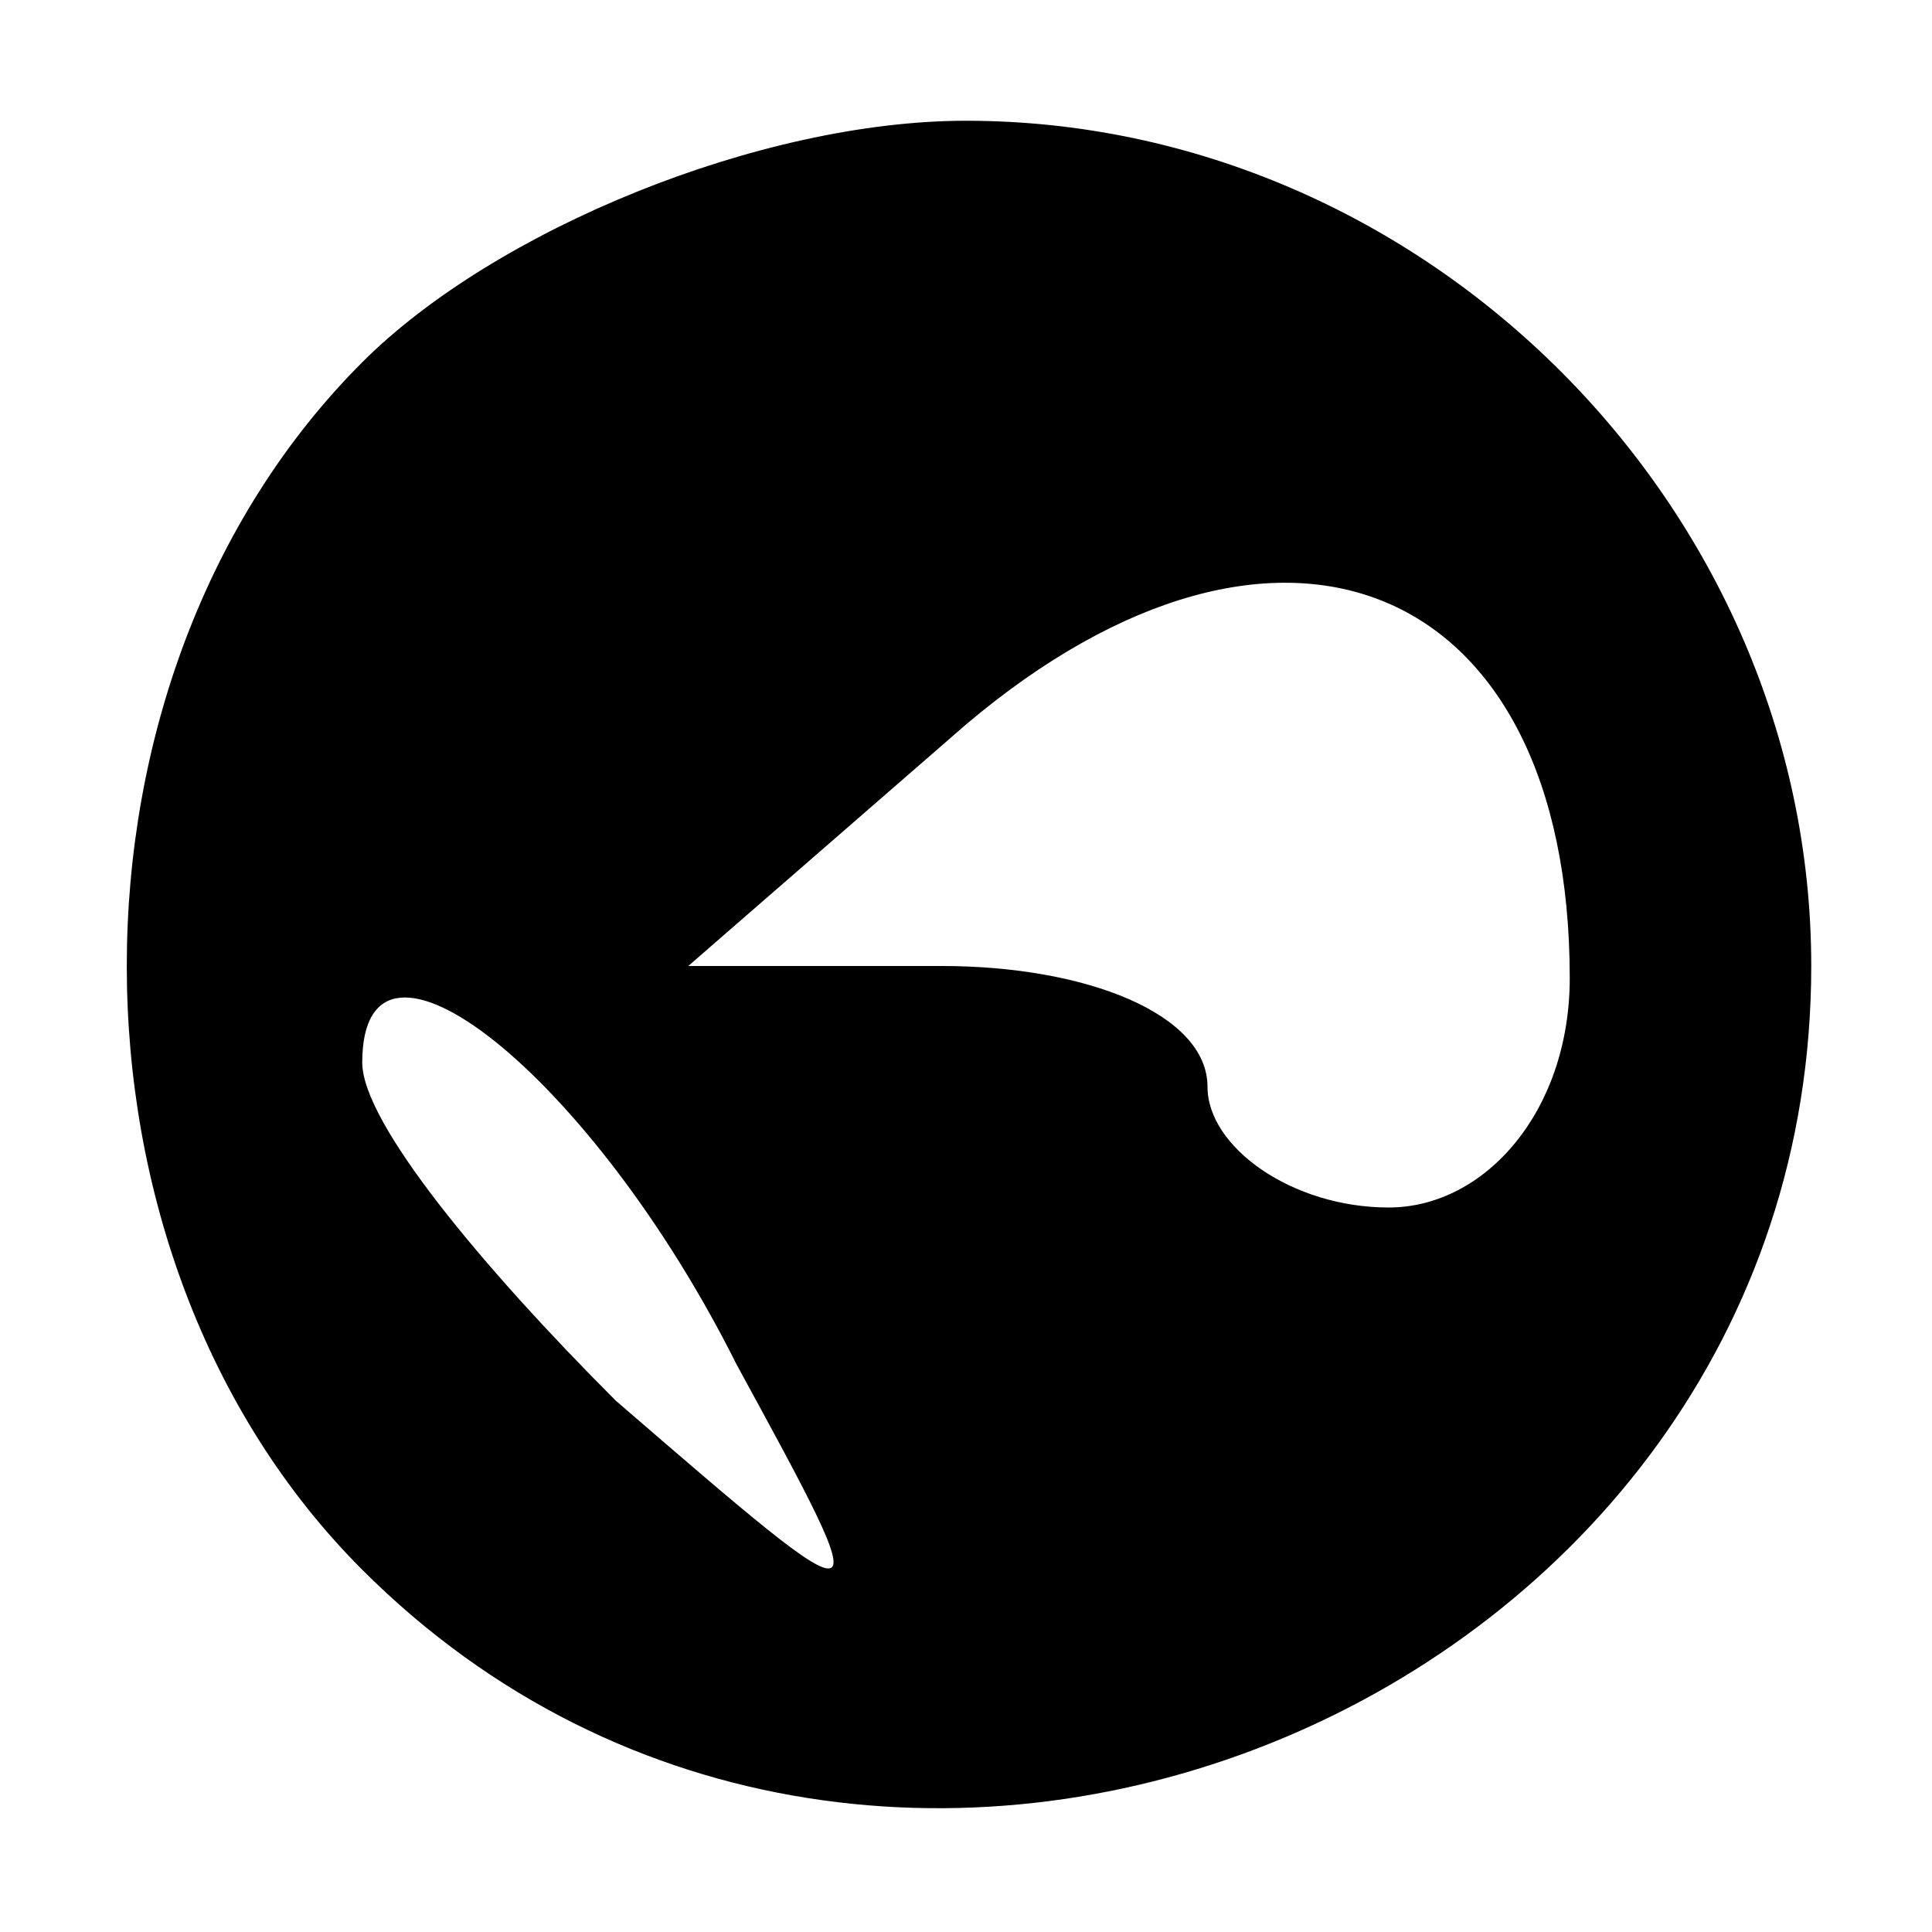 <?xml version="1.0" encoding="UTF-8"?>
<!DOCTYPE svg  PUBLIC '-//W3C//DTD SVG 20010904//EN'  'http://www.w3.org/TR/2001/REC-SVG-20010904/DTD/svg10.dtd'>
<svg width="16pt" height="16pt" version="1.0" viewBox="0 0 16 16" xmlns="http://www.w3.org/2000/svg">
<g transform="translate(0 16) scale(.1 -.1)">
<path fill="#000" d="m30 130c-26-26-26-74 0-100 43-43 120-11 120 50 0 38-32 70-70 70-17 0-39-9-50-20zm100-51c0-11-7-19-15-19s-15 5-15 10c0 6-10 10-22 10h-21l23 20c26 22 50 12 50-21zm-69-32c12-22 12-22-10-3-11 11-21 23-21 28 0 14 19-1 31-25z"/>
</g>
</svg>